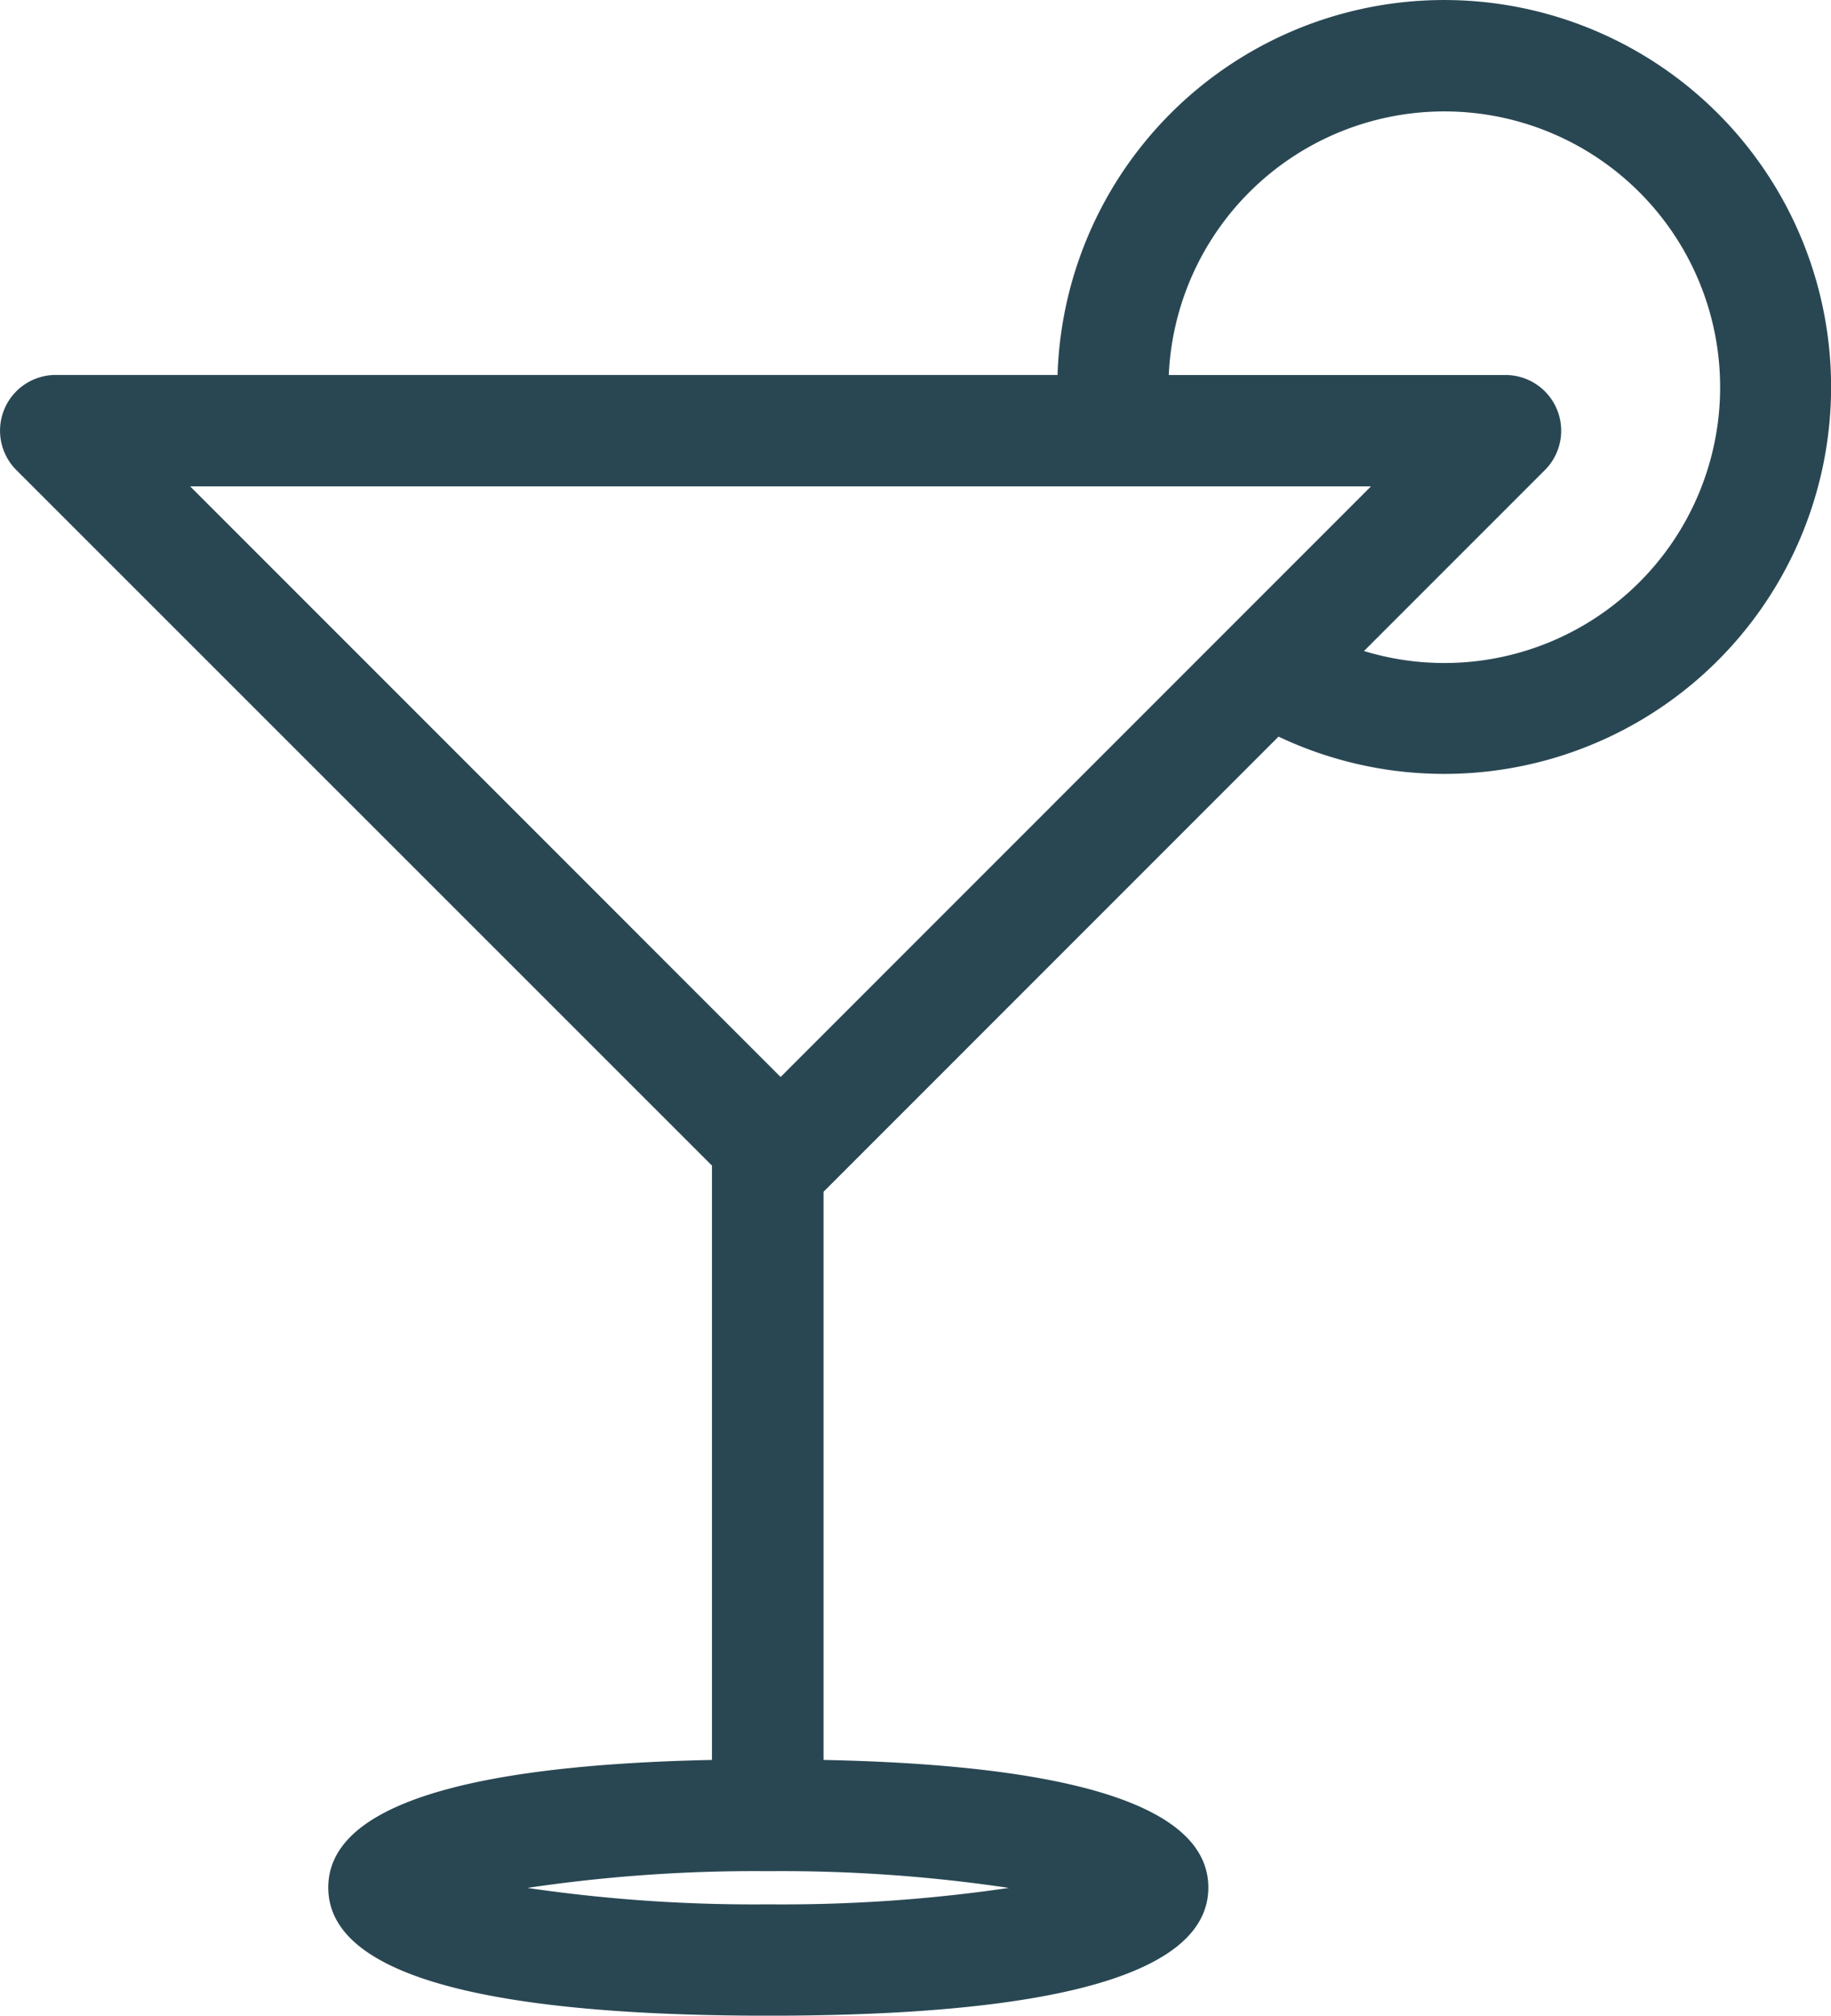 <?xml version="1.0" encoding="UTF-8"?> <svg xmlns="http://www.w3.org/2000/svg" width="33.467" height="36.834" viewBox="0 0 33.467 36.834"><path id="Path_16107" data-name="Path 16107" d="M13.013,21.3V32.161C8.357,32.259,6,33.042,6,34.493c0,1.554,2.706,2.342,8.043,2.342s8.043-.788,8.043-2.342c0-1.454-2.366-2.236-7.033-2.332V21.778l8.316-8.317a7.071,7.071,0,1,0-4.039-6.609H1.019A1.018,1.018,0,0,0,.3,8.591ZM26.391,2.036a5.04,5.04,0,1,1-1.46,9.861l3.306-3.306a1.018,1.018,0,0,0-.719-1.738H21.363a5.042,5.042,0,0,1,5.028-4.817M25.059,8.888,14.268,19.681,3.476,8.888ZM14.04,34.8a28.54,28.54,0,0,1-4.4-.3,28.207,28.207,0,0,1,4.4-.306,28.2,28.2,0,0,1,4.4.306,28.529,28.529,0,0,1-4.4.3" transform="translate(0)" fill="#294753"></path></svg> 